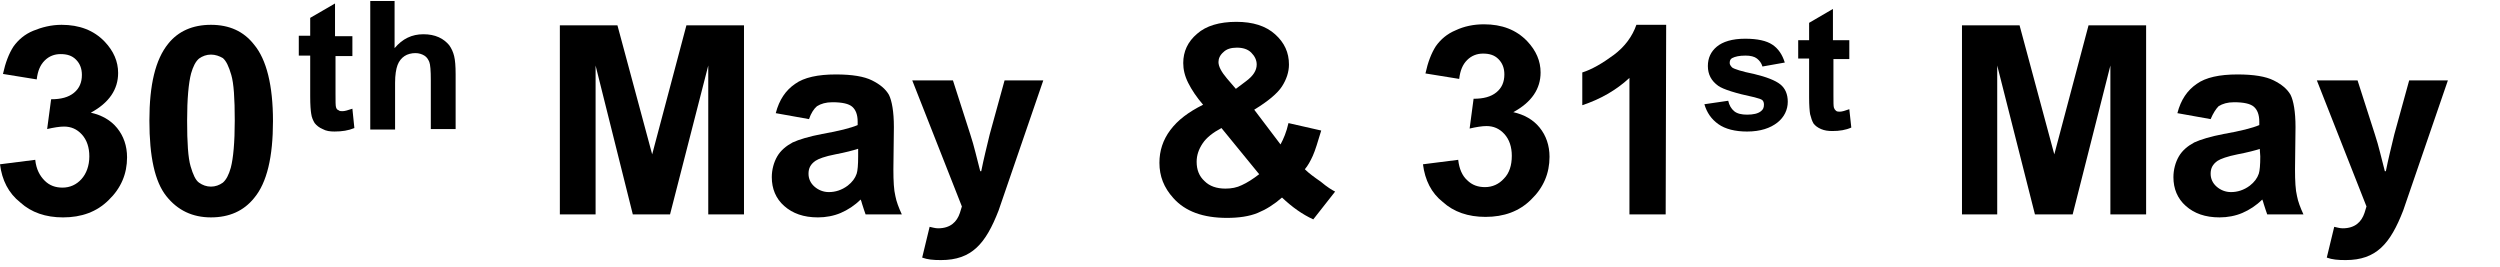 <?xml version="1.0" encoding="utf-8"?>
<!-- Generator: Adobe Illustrator 26.1.0, SVG Export Plug-In . SVG Version: 6.00 Build 0)  -->
<svg version="1.1" id="圖層_1" xmlns="http://www.w3.org/2000/svg" xmlns:xlink="http://www.w3.org/1999/xlink" x="0px" y="0px"
	 viewBox="0 0 503.7 53.7" style="enable-background:new 0 0 503.7 53.7;" xml:space="preserve">
<g>
	<g>
		<path d="M343.4,21l4.8-0.7c0.2,0.9,0.6,1.6,1.2,2.1s1.5,0.7,2.6,0.7c1.2,0,2.2-0.2,2.8-0.7c0.4-0.3,0.6-0.7,0.6-1.3
			c0-0.4-0.1-0.7-0.3-0.9c-0.2-0.2-0.8-0.4-1.6-0.6c-3.8-0.8-6.3-1.6-7.3-2.3c-1.4-1-2.1-2.3-2.1-4c0-1.6,0.6-2.9,1.8-3.9
			s3.1-1.6,5.7-1.6c2.5,0,4.3,0.4,5.5,1.2s2,2,2.5,3.6l-4.5,0.8c-0.2-0.7-0.6-1.2-1.1-1.6c-0.5-0.4-1.3-0.6-2.3-0.6
			c-1.3,0-2.1,0.2-2.7,0.5c-0.4,0.2-0.5,0.6-0.5,1c0,0.3,0.2,0.6,0.5,0.9c0.4,0.3,1.9,0.8,4.4,1.3c2.5,0.6,4.3,1.3,5.3,2.1
			c1,0.8,1.5,2,1.5,3.5c0,1.6-0.7,3.1-2.1,4.2s-3.4,1.8-6.1,1.8c-2.4,0-4.4-0.5-5.8-1.5S343.9,22.7,343.4,21z"/>
		<path d="M372.6,8.1v3.8h-3.2v7.2c0,1.5,0,2.3,0.1,2.6s0.2,0.4,0.4,0.6c0.2,0.2,0.5,0.2,0.8,0.2c0.4,0,1.1-0.2,1.9-0.5l0.4,3.7
			c-1.1,0.5-2.4,0.7-3.8,0.7c-0.9,0-1.6-0.1-2.3-0.4s-1.2-0.7-1.5-1.1c-0.3-0.5-0.5-1.1-0.7-1.9c-0.1-0.6-0.2-1.7-0.2-3.4v-7.8h-2.2
			V8.1h2.2V4.6l4.8-2.8v6.3H372.6z"/>
	</g>
	<path d="M0,33.1l7.1-0.9C7.3,34.1,8,35.4,9,36.4s2.2,1.4,3.6,1.4c1.5,0,2.8-0.6,3.8-1.7c1-1.1,1.6-2.7,1.6-4.6
		c0-1.8-0.5-3.3-1.5-4.4s-2.2-1.6-3.6-1.6c-0.9,0-2.1,0.2-3.4,0.5l0.8-6c2,0,3.5-0.4,4.6-1.3s1.6-2.1,1.6-3.6c0-1.3-0.4-2.3-1.2-3.1
		s-1.8-1.1-3.1-1.1c-1.2,0-2.3,0.4-3.2,1.3c-0.9,0.9-1.4,2.1-1.6,3.8l-6.8-1.1c0.5-2.3,1.2-4.1,2.1-5.5c1-1.4,2.3-2.5,4-3.2
		S10.3,5,12.4,5c3.6,0,6.5,1.1,8.7,3.4c1.8,1.9,2.7,4,2.7,6.3c0,3.3-1.8,6-5.5,8c2.2,0.5,4,1.5,5.3,3.1s2,3.6,2,5.9
		c0,3.3-1.2,6.2-3.7,8.6c-2.4,2.4-5.5,3.5-9.2,3.5c-3.5,0-6.4-1-8.6-3C1.7,38.9,0.4,36.3,0,33.1z"/>
	<path d="M42.5,5c3.7,0,6.6,1.3,8.7,4c2.5,3,3.8,8.2,3.8,15.4s-1.2,12.4-3.8,15.5c-2.1,2.6-5,3.9-8.7,3.9s-6.7-1.4-9-4.3
		c-2.3-2.9-3.4-7.9-3.4-15.2c0-7.2,1.2-12.3,3.8-15.5C35.9,6.3,38.8,5,42.5,5z M42.5,11c-0.9,0-1.7,0.3-2.4,0.8
		c-0.7,0.6-1.2,1.6-1.6,3c-0.5,1.9-0.8,5.1-0.8,9.5c0,4.5,0.2,7.5,0.7,9.2s1,2.8,1.7,3.3s1.5,0.8,2.4,0.8s1.7-0.3,2.4-0.8
		c0.7-0.6,1.2-1.6,1.6-3c0.5-1.9,0.8-5.1,0.8-9.5c0-4.5-0.2-7.5-0.7-9.2s-1-2.8-1.7-3.4C44.2,11.3,43.4,11,42.5,11z"/>
	<path d="M71,7.3v4h-3.4v7.6c0,1.5,0,2.4,0.1,2.7c0.1,0.3,0.2,0.5,0.5,0.6c0.2,0.2,0.5,0.2,0.8,0.2c0.5,0,1.1-0.2,2-0.5l0.4,3.9
		c-1.2,0.5-2.5,0.7-4,0.7c-0.9,0-1.7-0.1-2.4-0.5c-0.7-0.3-1.2-0.7-1.6-1.2c-0.3-0.5-0.6-1.1-0.7-1.9c-0.1-0.6-0.2-1.7-0.2-3.5v-8.2
		h-2.3v-4h2.3V3.6l5-2.9v6.6L71,7.3L71,7.3z"/>
	<path d="M79.5,0.2v9.5c1.6-1.9,3.5-2.8,5.8-2.8c1.2,0,2.2,0.2,3.1,0.6s1.6,1,2.1,1.6c0.5,0.7,0.8,1.4,1,2.2s0.3,2,0.3,3.7v11h-5
		v-9.8c0-2-0.1-3.2-0.3-3.7c-0.2-0.5-0.5-1-1-1.3s-1.1-0.5-1.8-0.5c-0.8,0-1.6,0.2-2.2,0.6c-0.6,0.4-1.1,1-1.4,1.8s-0.5,2-0.5,3.6
		v9.4h-5V0.2H79.5z"/>
	<path d="M112.8,43.2V5.1h11.6l7,26l6.9-26h11.6v38.1h-7.2v-30l-7.7,30h-7.5l-7.5-30v30C120,43.2,112.8,43.2,112.8,43.2z"/>
	<path d="M163,24l-6.7-1.2c0.7-2.7,2-4.6,3.9-5.9c1.8-1.3,4.6-1.9,8.2-1.9c3.3,0,5.7,0.4,7.3,1.2c1.6,0.8,2.7,1.7,3.4,2.9
		c0.6,1.2,1,3.4,1,6.5l-0.1,8.5c0,2.4,0.1,4.2,0.4,5.4c0.2,1.1,0.7,2.4,1.3,3.7h-7.3c-0.2-0.5-0.4-1.2-0.7-2.1
		c-0.1-0.4-0.2-0.7-0.3-0.9c-1.2,1.2-2.6,2.1-4,2.7s-3,0.9-4.6,0.9c-2.9,0-5.1-0.8-6.8-2.3s-2.5-3.5-2.5-5.8c0-1.5,0.4-3,1.1-4.2
		c0.7-1.2,1.8-2.1,3.1-2.8c1.3-0.6,3.3-1.2,5.9-1.7c3.4-0.6,5.8-1.2,7.2-1.8v-0.7c0-1.4-0.4-2.4-1.1-3c-0.7-0.6-2-0.9-4-0.9
		c-1.3,0-2.3,0.3-3.1,0.8C164,21.9,163.4,22.8,163,24z M172.8,30c-0.9,0.3-2.4,0.7-4.5,1.1s-3.4,0.9-4,1.3c-1,0.7-1.4,1.5-1.4,2.6
		c0,1,0.4,1.9,1.2,2.6c0.8,0.7,1.8,1.1,2.9,1.1c1.3,0,2.6-0.4,3.8-1.3c0.9-0.7,1.5-1.5,1.8-2.4c0.2-0.6,0.3-1.8,0.3-3.5V30H172.8z"
		/>
	<path d="M269,38.6l-4.4,5.6c-2.2-1-4.3-2.5-6.3-4.4c-1.6,1.4-3.2,2.4-4.9,3.1s-3.8,1-6.2,1c-4.8,0-8.4-1.3-10.8-4
		c-1.9-2.1-2.8-4.4-2.8-7.1c0-2.4,0.7-4.6,2.2-6.6s3.6-3.6,6.6-5.1c-1.3-1.5-2.3-3-3-4.4s-1-2.7-1-4c0-2.3,0.9-4.3,2.8-5.9
		c1.8-1.6,4.5-2.4,7.9-2.4c3.3,0,5.9,0.8,7.8,2.5c1.9,1.7,2.8,3.7,2.8,6.1c0,1.5-0.5,3-1.4,4.4s-2.8,3-5.6,4.7l5.3,7
		c0.6-1.1,1.2-2.5,1.6-4.3l6.6,1.5c-0.7,2.3-1.2,4-1.7,5.1s-1,2-1.6,2.7c0.8,0.8,1.9,1.6,3.2,2.5C267.4,37.7,268.4,38.3,269,38.6z
		 M246.1,25.8c-1.7,0.9-3,1.9-3.8,3.1s-1.2,2.4-1.2,3.7c0,1.6,0.5,2.9,1.6,3.9c1,1,2.4,1.5,4.2,1.5c1.2,0,2.3-0.2,3.3-0.7
		c1.1-0.5,2.2-1.2,3.5-2.2L246.1,25.8z M249,17.9l2-1.5c1.5-1.1,2.2-2.2,2.2-3.4c0-0.9-0.4-1.7-1.1-2.4c-0.7-0.7-1.7-1-2.9-1
		s-2.1,0.3-2.7,0.9c-0.7,0.6-1,1.3-1,2c0,0.9,0.6,2,1.7,3.3L249,17.9z"/>
	<path d="M286.7,33.1l7.1-0.9c0.2,1.8,0.8,3.2,1.8,4.1c1,1,2.2,1.4,3.6,1.4c1.5,0,2.8-0.6,3.8-1.7c1.1-1.1,1.6-2.7,1.6-4.6
		c0-1.8-0.5-3.3-1.5-4.4s-2.2-1.6-3.6-1.6c-0.9,0-2.1,0.2-3.4,0.5l0.8-6c2,0,3.5-0.4,4.6-1.3s1.6-2.1,1.6-3.6c0-1.3-0.4-2.3-1.2-3.1
		c-0.8-0.8-1.8-1.1-3.1-1.1c-1.2,0-2.3,0.4-3.2,1.3c-0.9,0.9-1.4,2.1-1.6,3.8l-6.8-1.1c0.5-2.3,1.2-4.1,2.1-5.5c1-1.4,2.3-2.5,4-3.2
		c1.7-0.8,3.6-1.2,5.7-1.2c3.6,0,6.5,1.1,8.7,3.4c1.8,1.9,2.7,4,2.7,6.3c0,3.3-1.8,6-5.5,8c2.2,0.5,4,1.5,5.3,3.1s2,3.6,2,5.9
		c0,3.3-1.2,6.2-3.7,8.6c-2.4,2.4-5.5,3.5-9.2,3.5c-3.5,0-6.4-1-8.6-3C288.4,38.9,287.1,36.3,286.7,33.1z"/>
	<path d="M335.6,43.2h-7.3V15.7c-2.7,2.5-5.9,4.3-9.5,5.5v-6.6c1.9-0.6,4-1.8,6.3-3.5s3.8-3.8,4.6-6.1h6L335.6,43.2L335.6,43.2z"/>
	<path d="M395.3,43.2V5.1h11.6l7,26l6.9-26h11.6v38.1h-7.2v-30l-7.6,30H410l-7.6-30v30C402.4,43.2,395.3,43.2,395.3,43.2z"/>
	<path d="M445.4,24l-6.7-1.2c0.7-2.7,2-4.6,3.9-5.9c1.8-1.3,4.6-1.9,8.2-1.9c3.3,0,5.7,0.4,7.3,1.2c1.6,0.8,2.7,1.7,3.4,2.9
		c0.6,1.2,1,3.4,1,6.5l-0.1,8.5c0,2.4,0.1,4.2,0.4,5.4c0.2,1.1,0.7,2.4,1.3,3.7h-7.3c-0.2-0.5-0.4-1.2-0.7-2.1
		c-0.1-0.4-0.2-0.7-0.3-0.9c-1.2,1.2-2.6,2.1-4,2.7s-3,0.9-4.6,0.9c-2.9,0-5.1-0.8-6.8-2.3c-1.7-1.5-2.5-3.5-2.5-5.8
		c0-1.5,0.4-3,1.1-4.2s1.8-2.1,3.1-2.8c1.3-0.6,3.3-1.2,5.9-1.7c3.4-0.6,5.8-1.2,7.2-1.8v-0.7c0-1.4-0.4-2.4-1.1-3s-2-0.9-4-0.9
		c-1.3,0-2.3,0.3-3.1,0.8C446.5,21.9,445.9,22.8,445.4,24z M455.3,30c-0.9,0.3-2.4,0.7-4.5,1.1c-2,0.4-3.4,0.9-4,1.3
		c-1,0.7-1.4,1.5-1.4,2.6c0,1,0.4,1.9,1.2,2.6c0.8,0.7,1.8,1.1,2.9,1.1c1.3,0,2.6-0.4,3.8-1.3c0.9-0.7,1.5-1.5,1.8-2.4
		c0.2-0.6,0.3-1.8,0.3-3.5L455.3,30L455.3,30z"/>
	<g>
		<path d="M185.8,51.9l1.5-6.2c0.5,0.1,1.1,0.3,1.7,0.3c2.5,0,3.8-1.3,4.4-3.1l0.4-1.3l-10-25.4h8.2l3.5,10.9c0.8,2.4,1.3,4.8,2,7.4
			h0.2c0.5-2.5,1.1-4.9,1.7-7.4l3-10.9h7.8l-9,26.2c-2.6,6.7-5.4,10-11.6,10C188,52.4,186.9,52.3,185.8,51.9z"/>
	</g>
	<g>
		<path d="M468.8,51.9l1.5-6.2c0.5,0.1,1.1,0.3,1.7,0.3c2.5,0,3.8-1.3,4.4-3.1l0.4-1.3l-10-25.4h8.2l3.5,10.9c0.8,2.4,1.3,4.8,2,7.4
			h0.2c0.5-2.5,1.1-4.9,1.7-7.4l3-10.9h7.8l-9,26.2c-2.6,6.7-5.4,10-11.6,10C471,52.4,469.9,52.3,468.8,51.9z"/>
	</g>
</g>
</svg>
